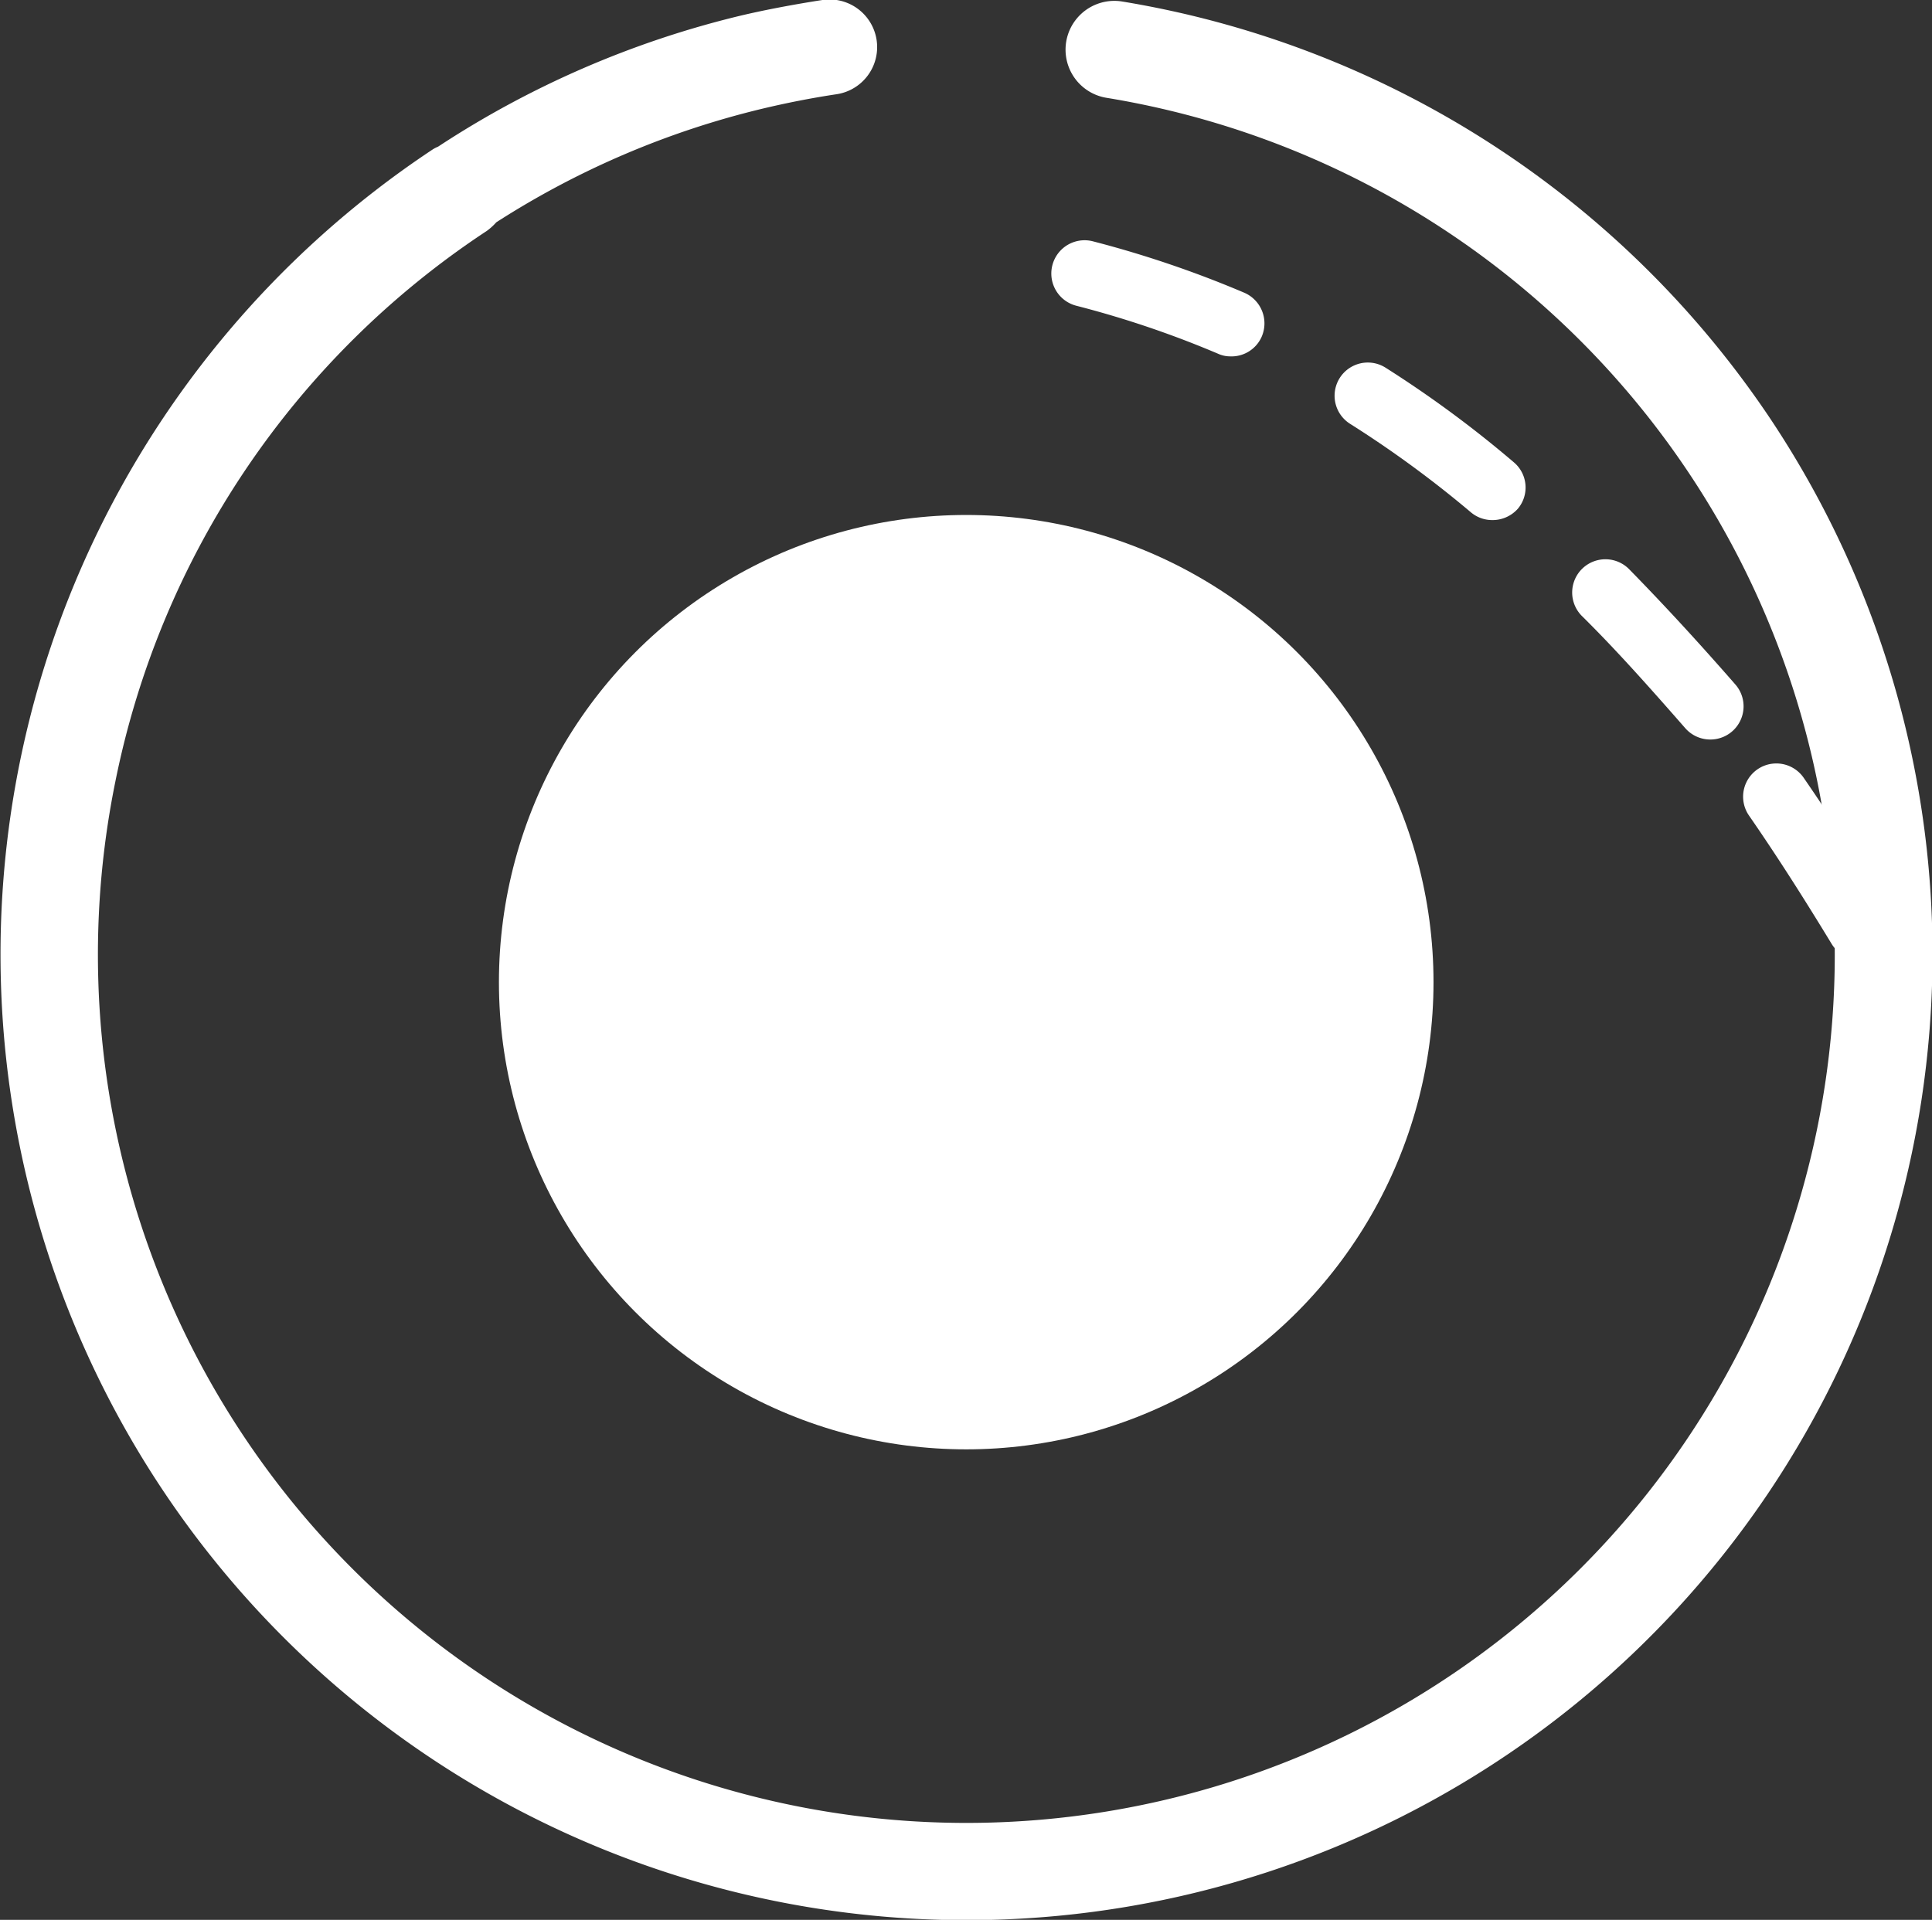 <?xml version="1.0" encoding="UTF-8"?> <svg xmlns="http://www.w3.org/2000/svg" viewBox="0 0 87.32 86.79"><rect x="0" y="0" width="87.32" height="86.79" fill="#333333" stroke="none"/><defs><style>.cls-1{fill:#fff;}</style></defs><g id="Ebene_2" data-name="Ebene 2"><g id="Ebene_1-2" data-name="Ebene 1"><path class="cls-1" d="M77.26,33.43a1.5,1.5,0,0,1-1.09-.51C74.49,31,73,29.33,71.49,27.84a1.5,1.5,0,1,1,2.14-2.11c1.51,1.54,3.08,3.24,4.8,5.21a1.5,1.5,0,0,1-1.17,2.49ZM67.4,23.51a1.49,1.49,0,0,1-.92-.35,49.16,49.16,0,0,0-5.46-4,1.5,1.5,0,1,1,1.6-2.54,50.82,50.82,0,0,1,5.79,4.27A1.49,1.49,0,0,1,68.6,23,1.53,1.53,0,0,1,67.4,23.51Zm-11.81-7.4a1.32,1.32,0,0,1-.54-.12,45.09,45.09,0,0,0-6.41-2.17,1.5,1.5,0,0,1,.76-2.91,48.5,48.5,0,0,1,6.83,2.32,1.51,1.51,0,0,1,.79,2A1.49,1.49,0,0,1,55.59,16.11Z"></path><circle class="cls-1" cx="43.67" cy="44.4" r="21.12"></circle><path class="cls-1" d="M80.06,19A43.8,43.8,0,0,0,50.73.07,2.2,2.2,0,0,0,50,4.42,39.25,39.25,0,1,1,5.21,35.35,39,39,0,0,1,22,10.44a2.66,2.66,0,0,0,.43-.39,39.11,39.11,0,0,1,12-5.13c1.13-.27,2.25-.49,3.38-.66A2.14,2.14,0,0,0,37.17,0c-1.29.2-2.62.45-3.75.72A43.36,43.36,0,0,0,19.8,6.63a1.49,1.49,0,0,0-.25.13A43.66,43.66,0,1,0,80.06,19Z"></path><path class="cls-1" d="M83.79,43.37a1.52,1.52,0,0,1-1-.69c-1.33-2.19-2.55-4.09-3.74-5.81a1.5,1.5,0,0,1,2.47-1.71c1.22,1.77,2.47,3.72,3.83,6a1.5,1.5,0,0,1-.5,2.06A1.53,1.53,0,0,1,83.79,43.37Z"></path></g></g></svg> 